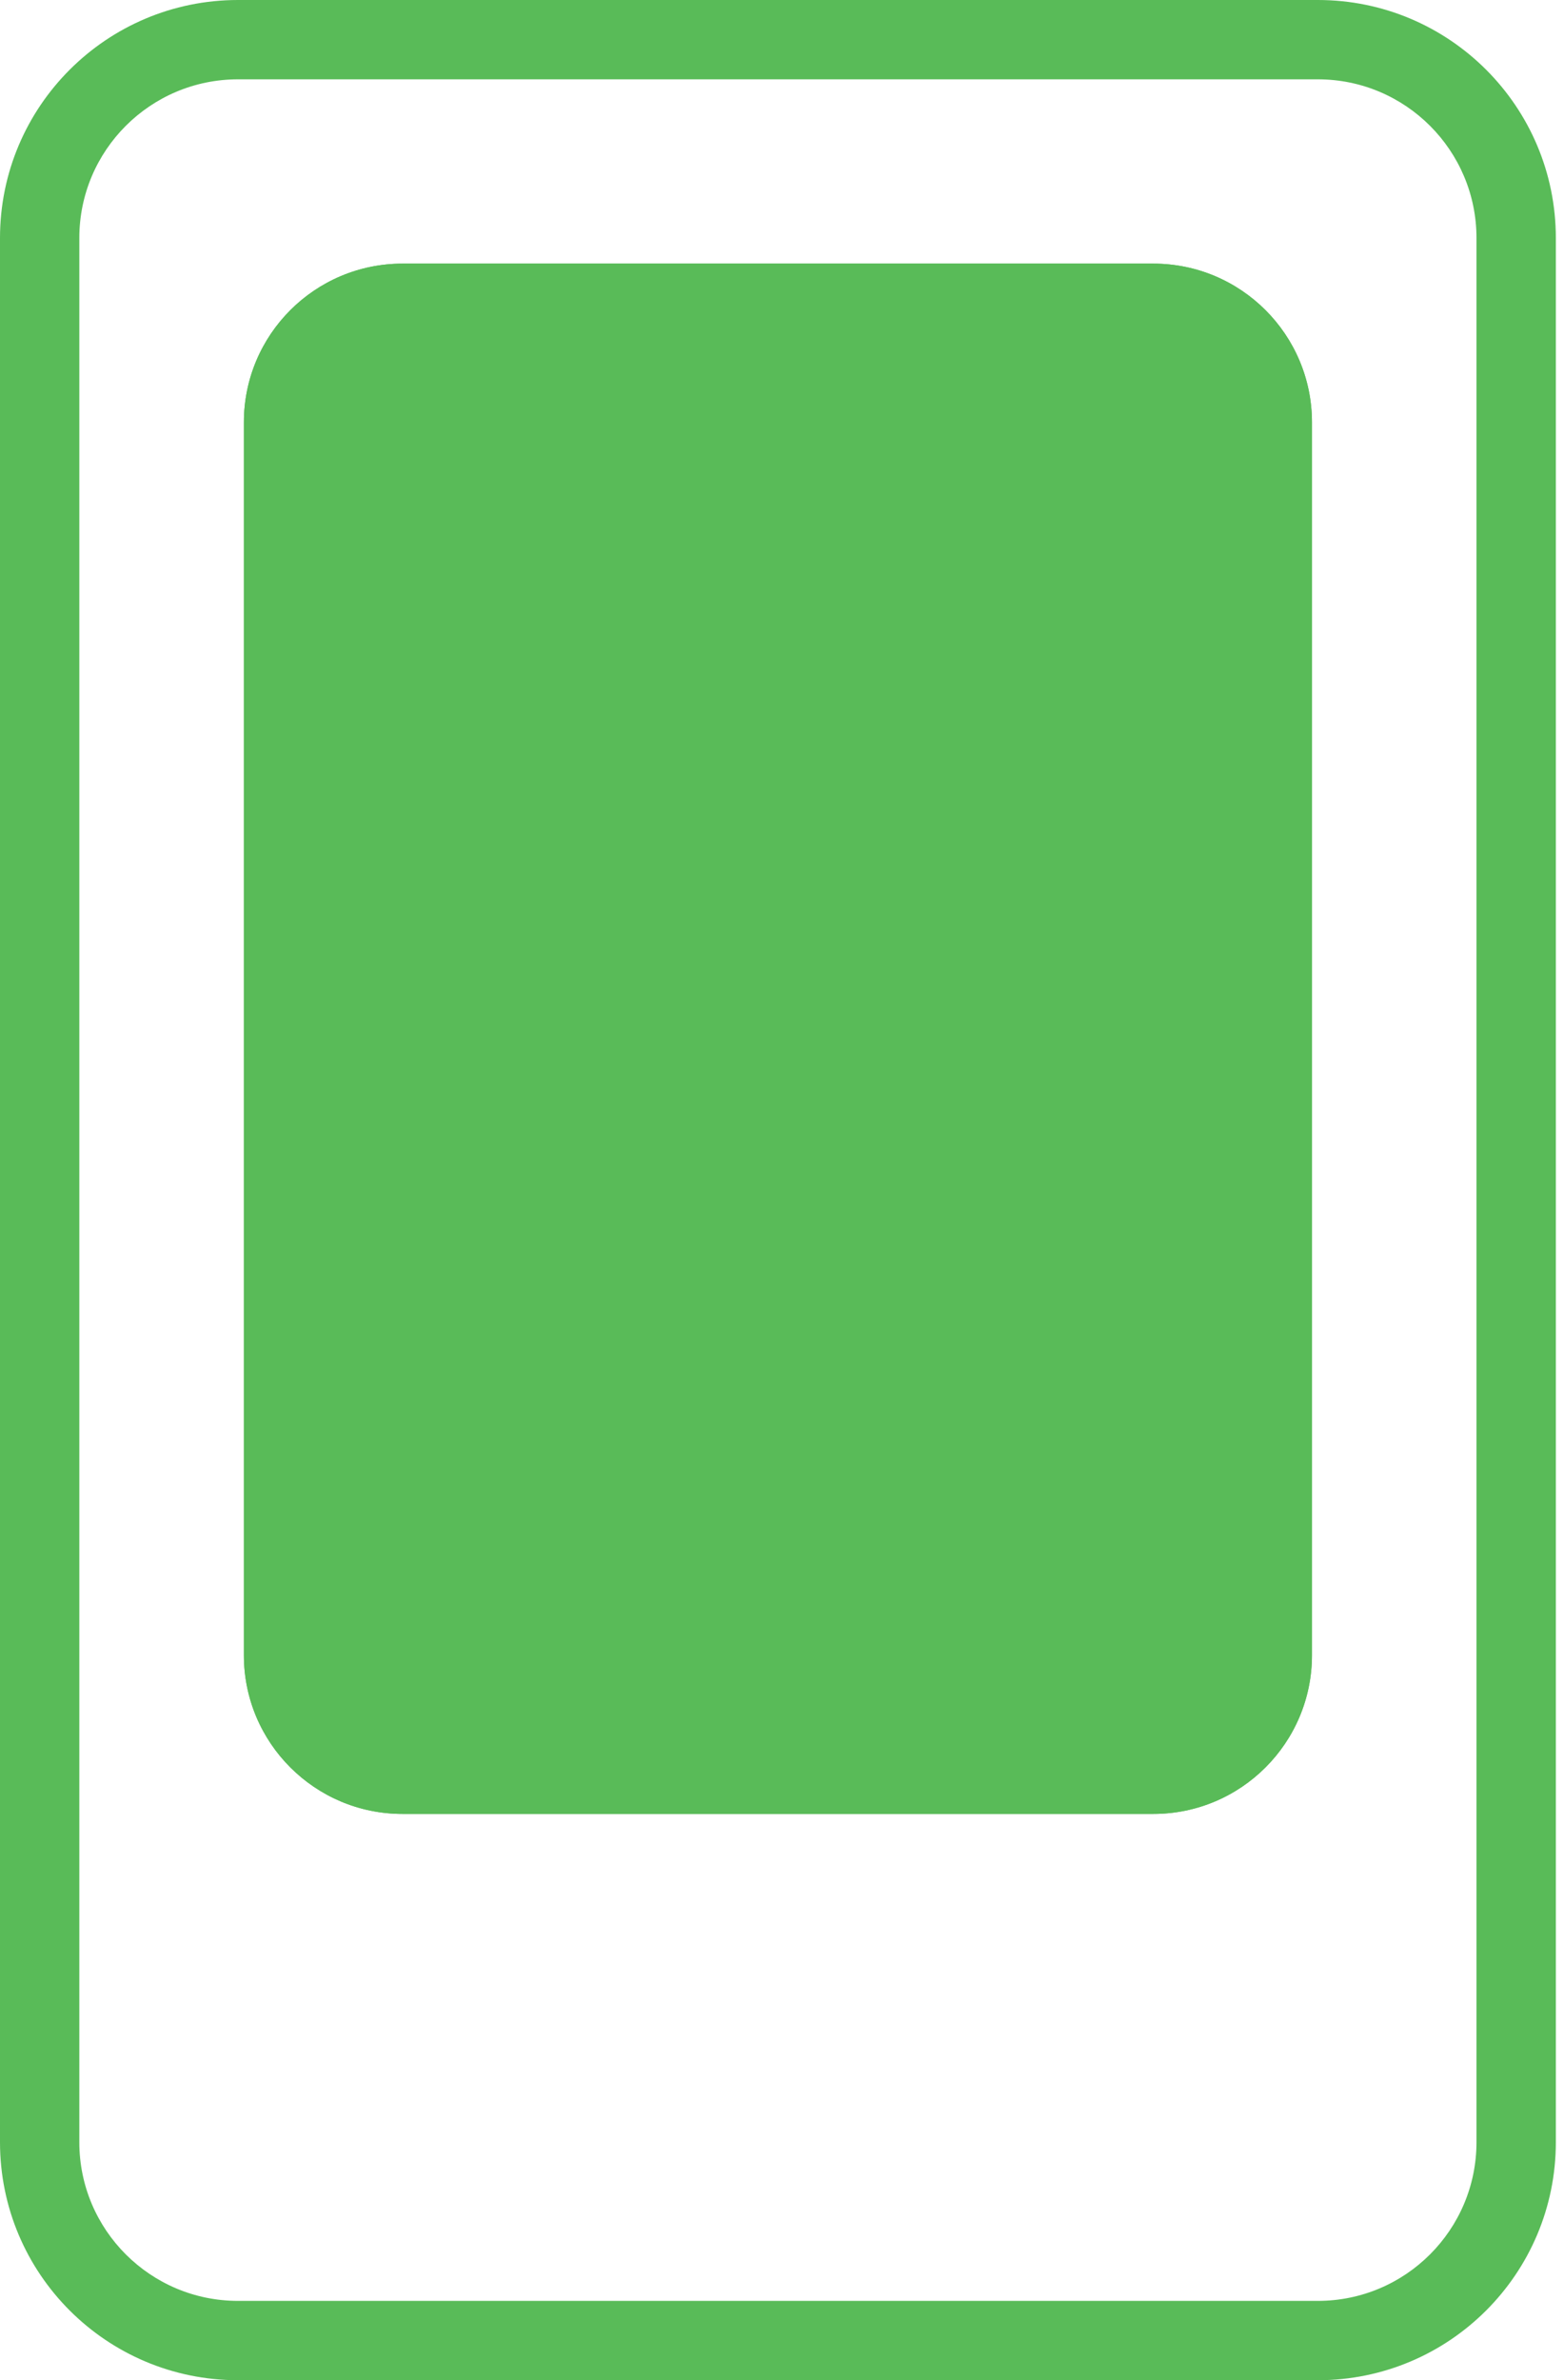 <svg xmlns="http://www.w3.org/2000/svg" width="46" height="70" viewBox="0 0 46 70" fill="none"><path fill-rule="evenodd" clip-rule="evenodd" d="M38.76 2.333H7C4.423 2.333 2.333 4.423 2.333 7V63C2.333 65.577 4.423 67.667 7 67.667H38.76C41.337 67.667 43.426 65.577 43.426 63V7C43.426 4.423 41.337 2.333 38.76 2.333ZM7 0C3.134 0 0 3.134 0 7V63C0 66.866 3.134 70 7 70H38.76C42.626 70 45.76 66.866 45.76 63V7C45.76 3.134 42.626 0 38.76 0H7Z" fill="#59BB58"></path><path d="M7.173 12.42C7.173 9.842 9.263 7.753 11.84 7.753H33.92C36.497 7.753 38.587 9.842 38.587 12.42V48.679C38.587 51.257 36.497 53.346 33.92 53.346H11.84C9.263 53.346 7.173 51.257 7.173 48.679V12.42Z" fill="#59BB58"></path><path fill-rule="evenodd" clip-rule="evenodd" d="M33.92 10.086H11.84C10.551 10.086 9.507 11.131 9.507 12.42V48.679C9.507 49.968 10.551 51.013 11.84 51.013H33.92C35.209 51.013 36.253 49.968 36.253 48.679V12.42C36.253 11.131 35.209 10.086 33.92 10.086ZM11.84 7.753C9.263 7.753 7.173 9.842 7.173 12.42V48.679C7.173 51.257 9.263 53.346 11.84 53.346H33.92C36.497 53.346 38.587 51.257 38.587 48.679V12.42C38.587 9.842 36.497 7.753 33.92 7.753H11.84Z" fill="#59BB58"></path></svg>